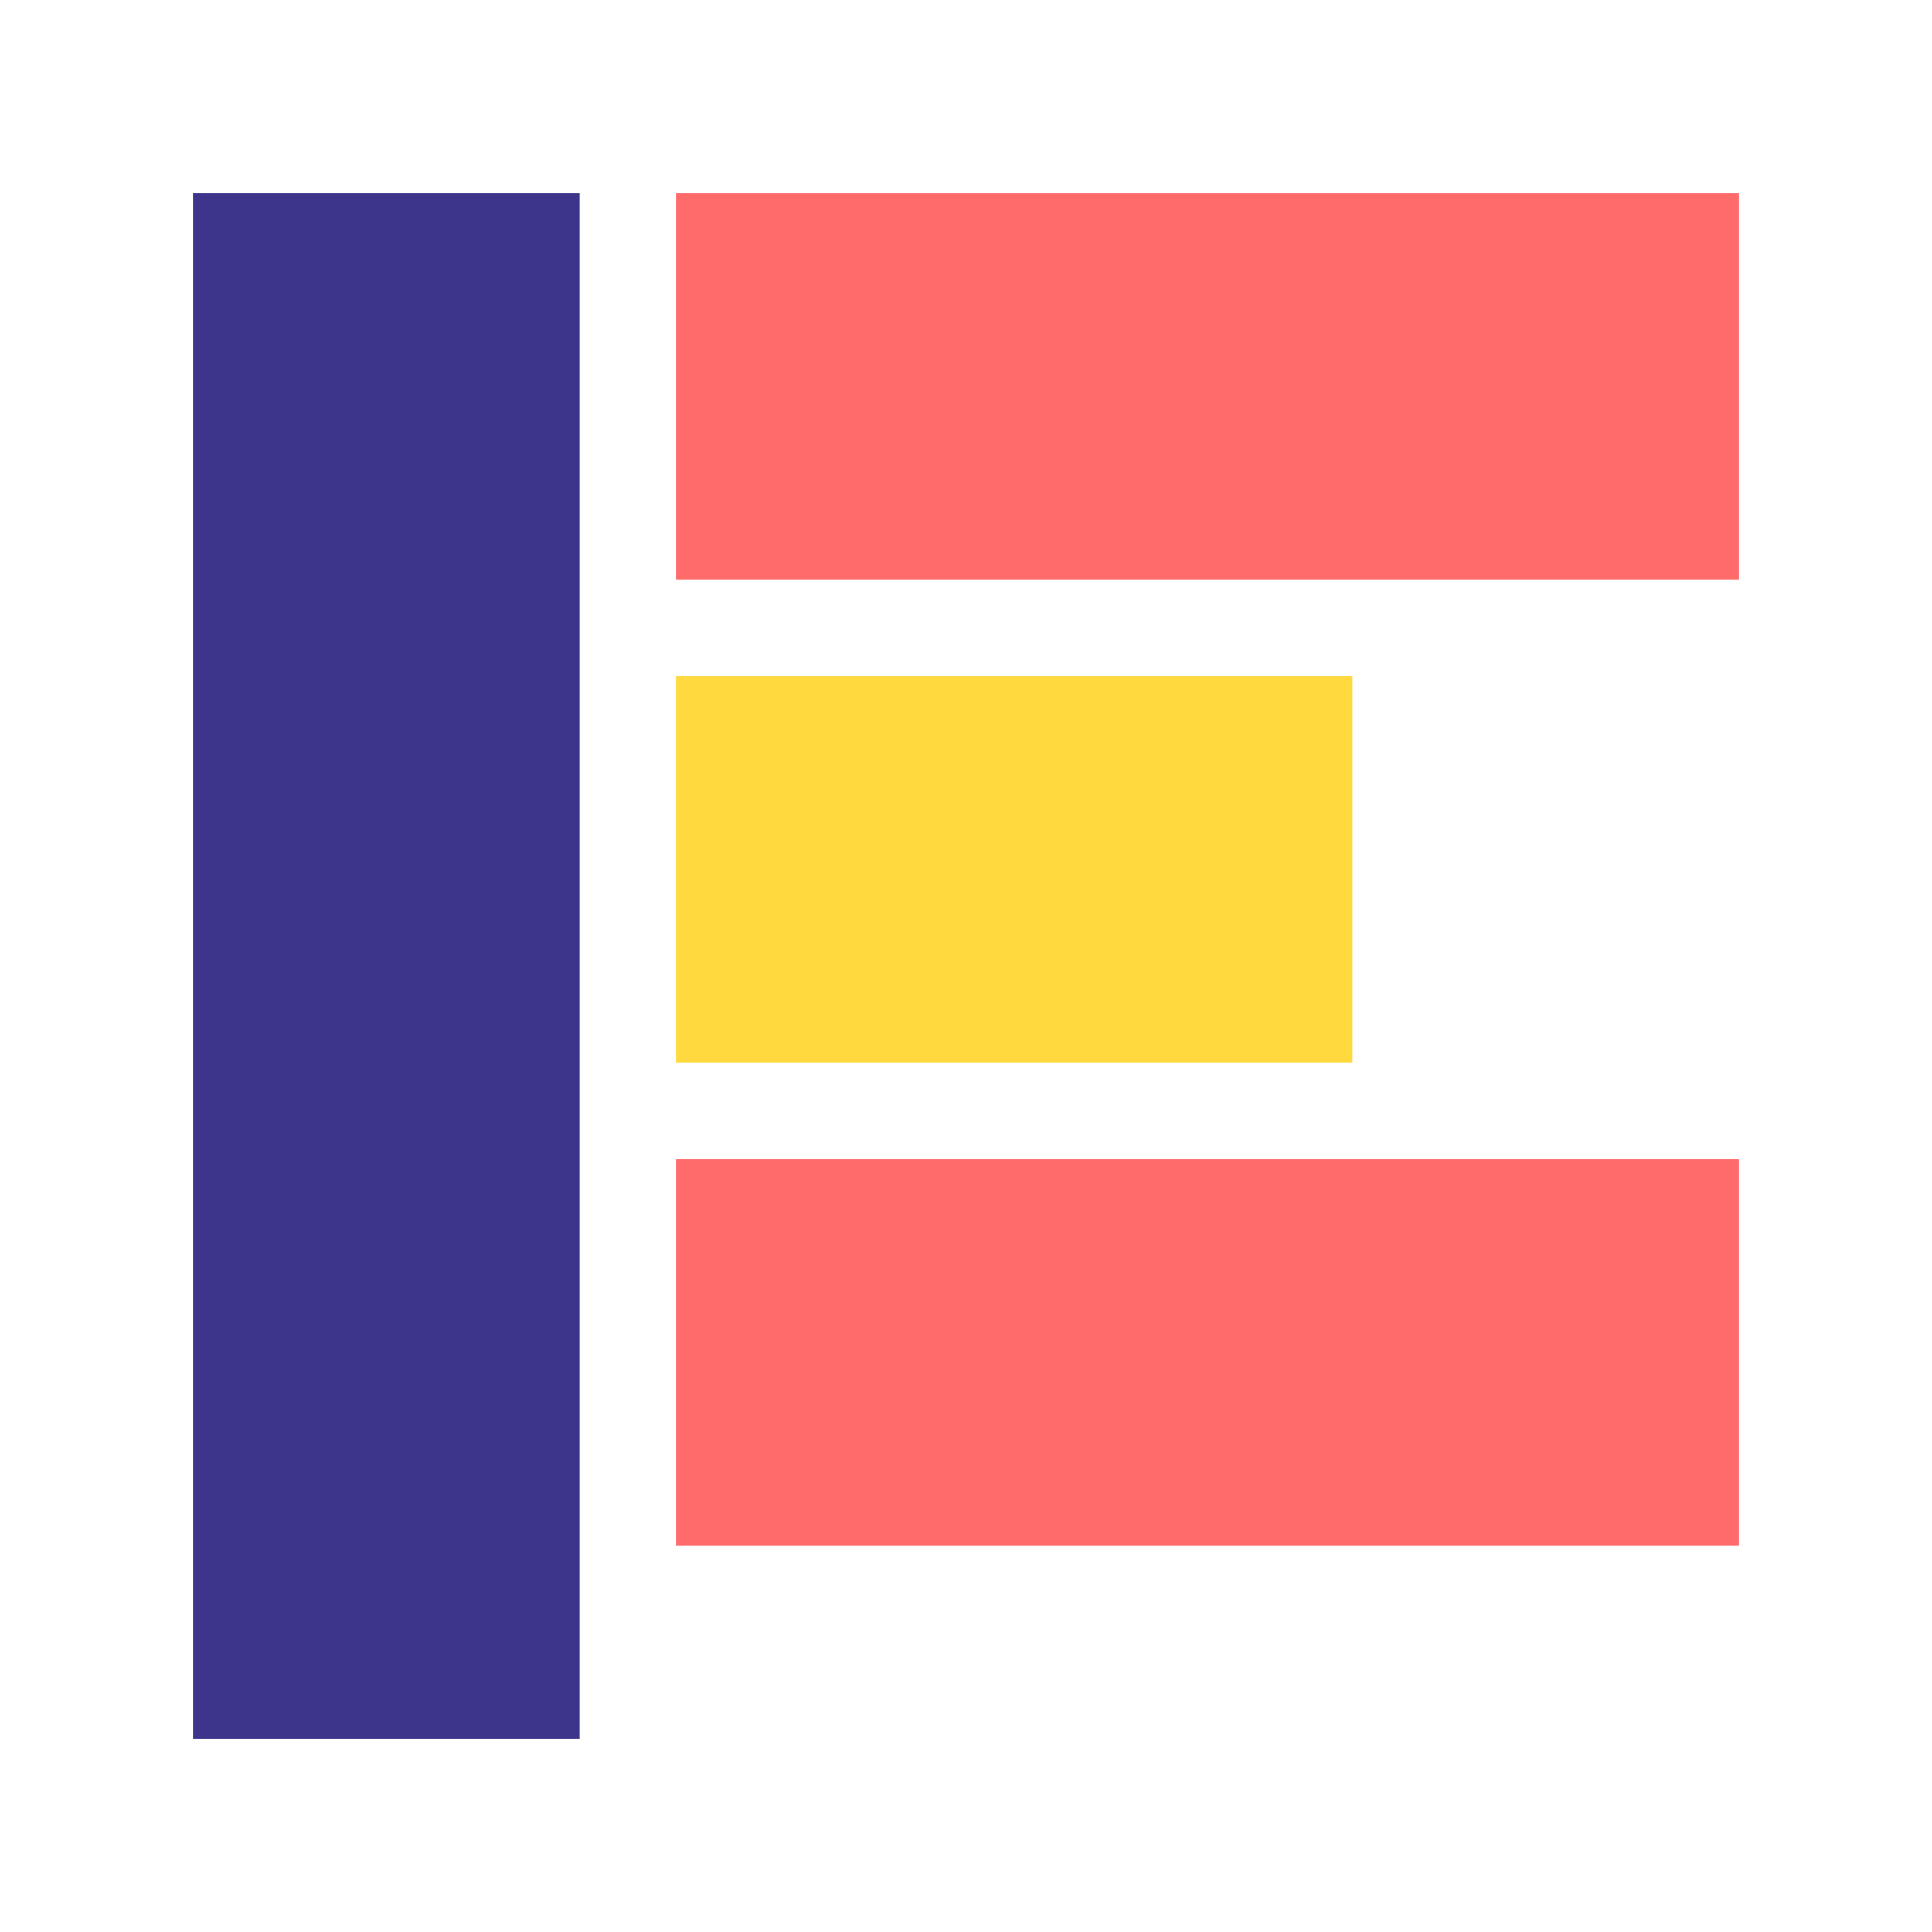 <svg xmlns="http://www.w3.org/2000/svg" viewBox="0 0 100 100">
  <rect x="10" y="10" width="20" height="80" fill="#3D348B"/>
  <rect x="35" y="10" width="55" height="20" fill="#FF6B6B"/>
  <rect x="35" y="35" width="35" height="20" fill="#FFD93D"/>
  <rect x="35" y="60" width="55" height="20" fill="#FF6B6B"/>
  <path d="M30 50 L30 50" stroke="#2C2E43" stroke-width="1"/>
</svg> 